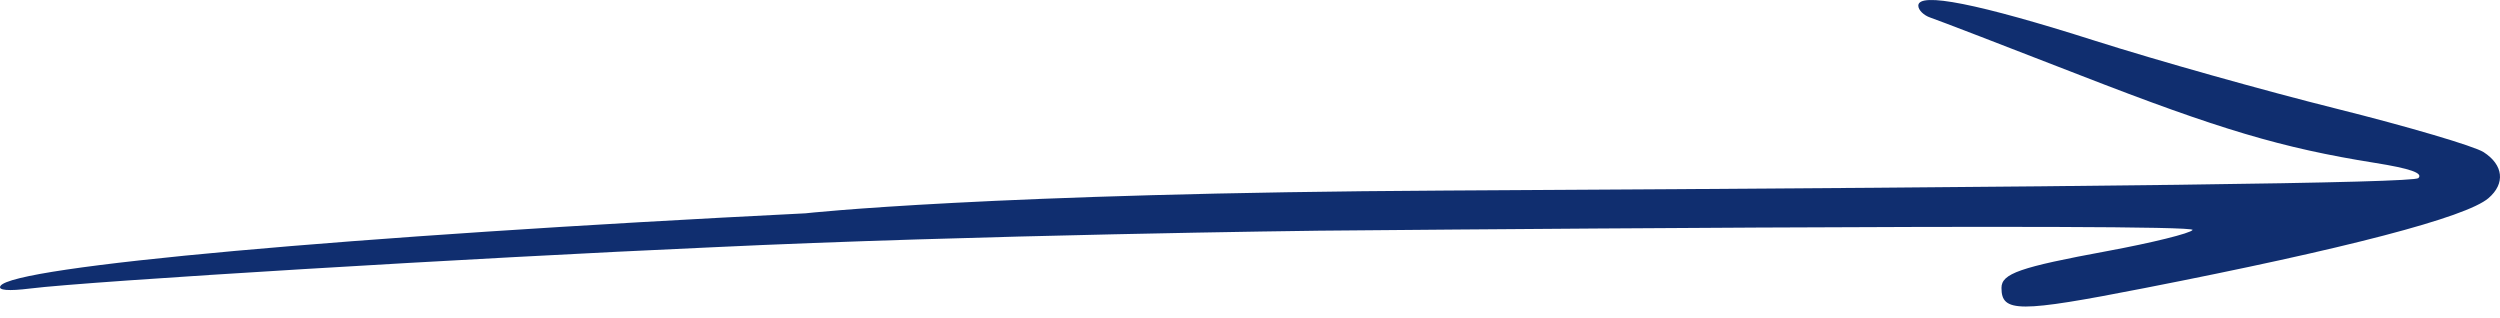 <?xml version="1.0" encoding="UTF-8"?> <svg xmlns="http://www.w3.org/2000/svg" width="181" height="23" viewBox="0 0 181 23" fill="none"> <path d="M139.763 1.276C139.28 1.116 138.885 0.727 138.885 0.41C138.885 -0.601 143.237 0.263 151.682 2.952C156.099 4.359 163.958 6.571 169.148 7.867C174.337 9.164 179.136 10.58 179.812 11.014C181.255 11.942 181.397 13.293 180.163 14.349C178.54 15.737 169.869 18.004 155.251 20.86C146.143 22.641 144.907 22.638 144.907 20.843C144.907 19.809 146.229 19.349 152.565 18.178C155.811 17.577 158.591 16.889 158.743 16.649C159.079 16.115 95.474 16.702 95.474 16.702C95.474 16.702 70.5 17 51.542 17.904C34.27 18.67 6.522 20.349 2.17 20.89C0.6 21.085 -0.167 21.019 0.031 20.705C0.927 19.283 24.997 17.11 58.317 15.444C58.317 15.444 71.5 13.977 104.655 13.796C152.329 13.534 174.728 13.248 175.088 12.895C175.456 12.534 174.505 12.201 171.93 11.79C165.225 10.721 160.682 9.369 150.607 5.447C145.126 3.313 140.247 1.436 139.763 1.276Z" fill="#102E6F"></path> </svg> 